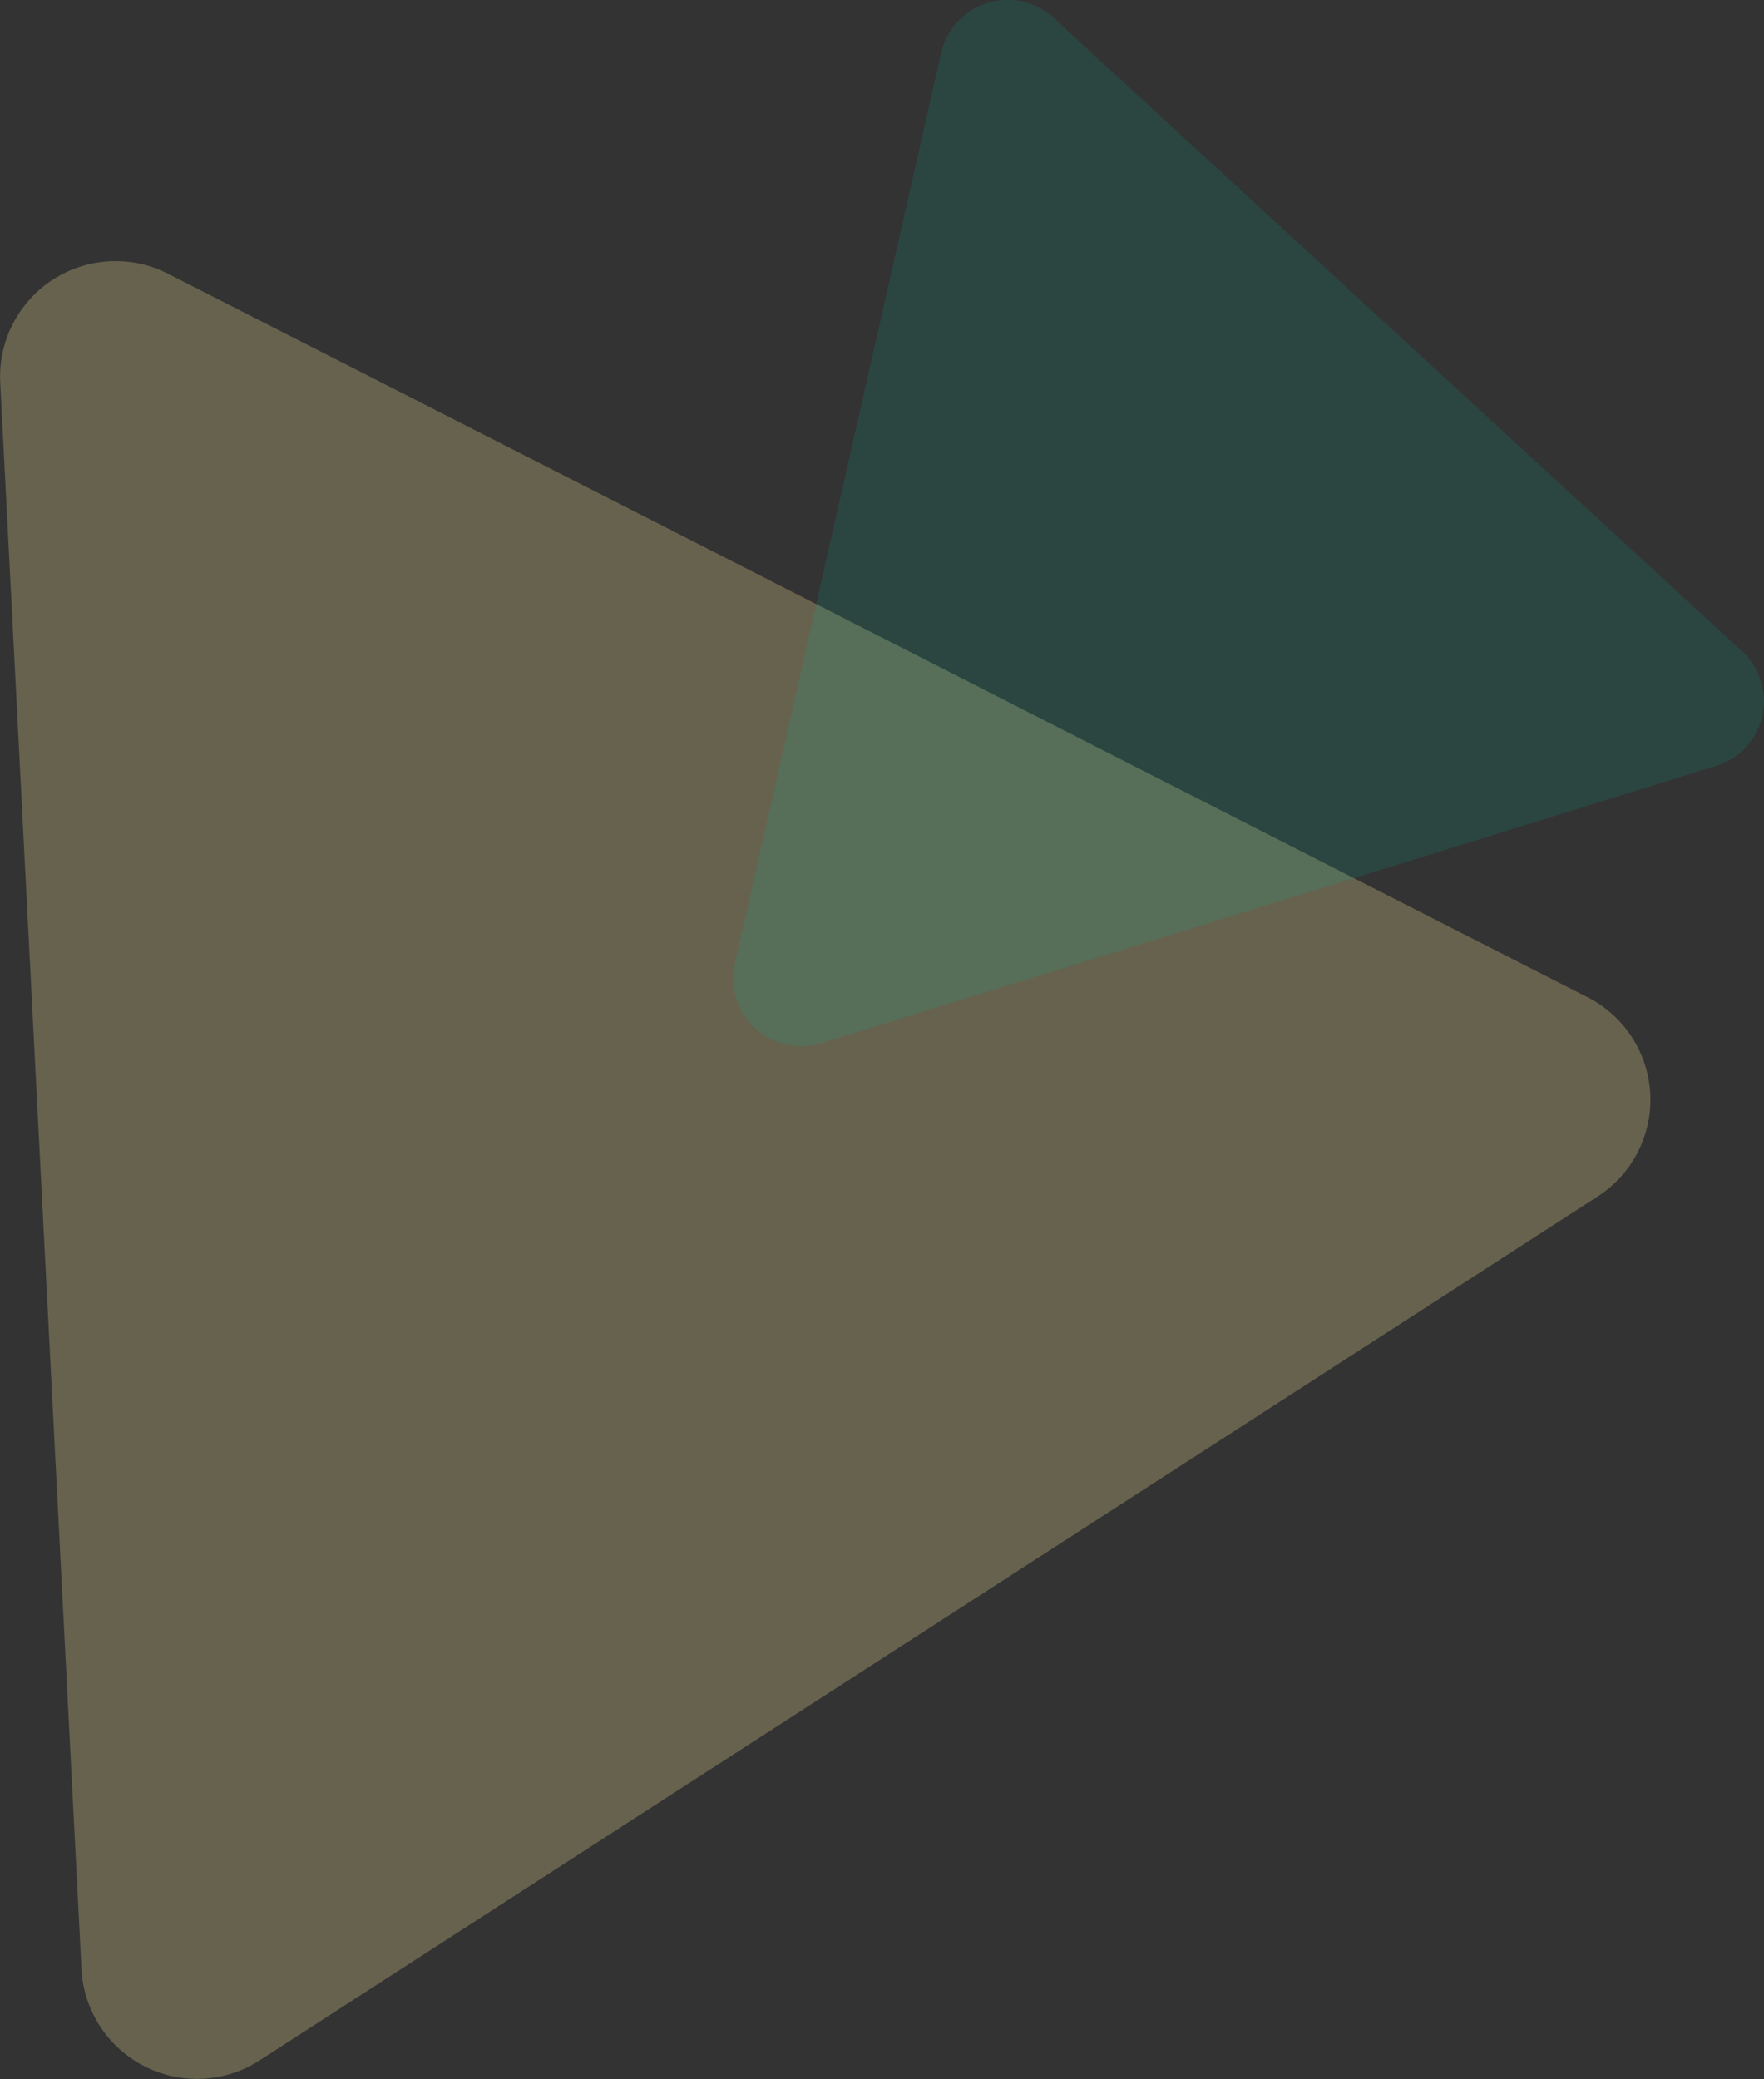 <svg id="_02_illust_1.svg" data-name="02_illust_1.svg" xmlns="http://www.w3.org/2000/svg" width="95.094" height="112.06" viewBox="0 0 95.094 112.06">
  <rect x="0" y="0" width="95.094" height="112.06" fill="#333333" stroke="none"/>
  <defs>
    <style>
      .cls-1 {
        fill: #fff0a0;
        fill-opacity: 0.25;
      }

      .cls-1, .cls-2 {
        fill-rule: evenodd;
      }

      .cls-2 {
        fill: #00b496;
        fill-opacity: 0.15;
      }
    </style>
  </defs>
  <path id="shape" class="cls-1" d="M123.578,1506.69L47.071,1467.7a6.227,6.227,0,0,0-9.059,5.84l4.382,85.55a6.232,6.232,0,0,0,9.61,4.9l72.125-46.56A6.2,6.2,0,0,0,123.578,1506.69Z" transform="translate(-38 -1452.94)"/>
  <path id="_02_illust_1" data-name="02_illust_1" class="cls-2" d="M88.74,1455.78l-11.128,49.1a3.66,3.66,0,0,0,4.662,4.29l48.24-14.95a3.646,3.646,0,0,0,1.4-6.17L94.8,1453.91A3.665,3.665,0,0,0,88.74,1455.78Z" transform="translate(-38 -1452.94)"/>
</svg>
